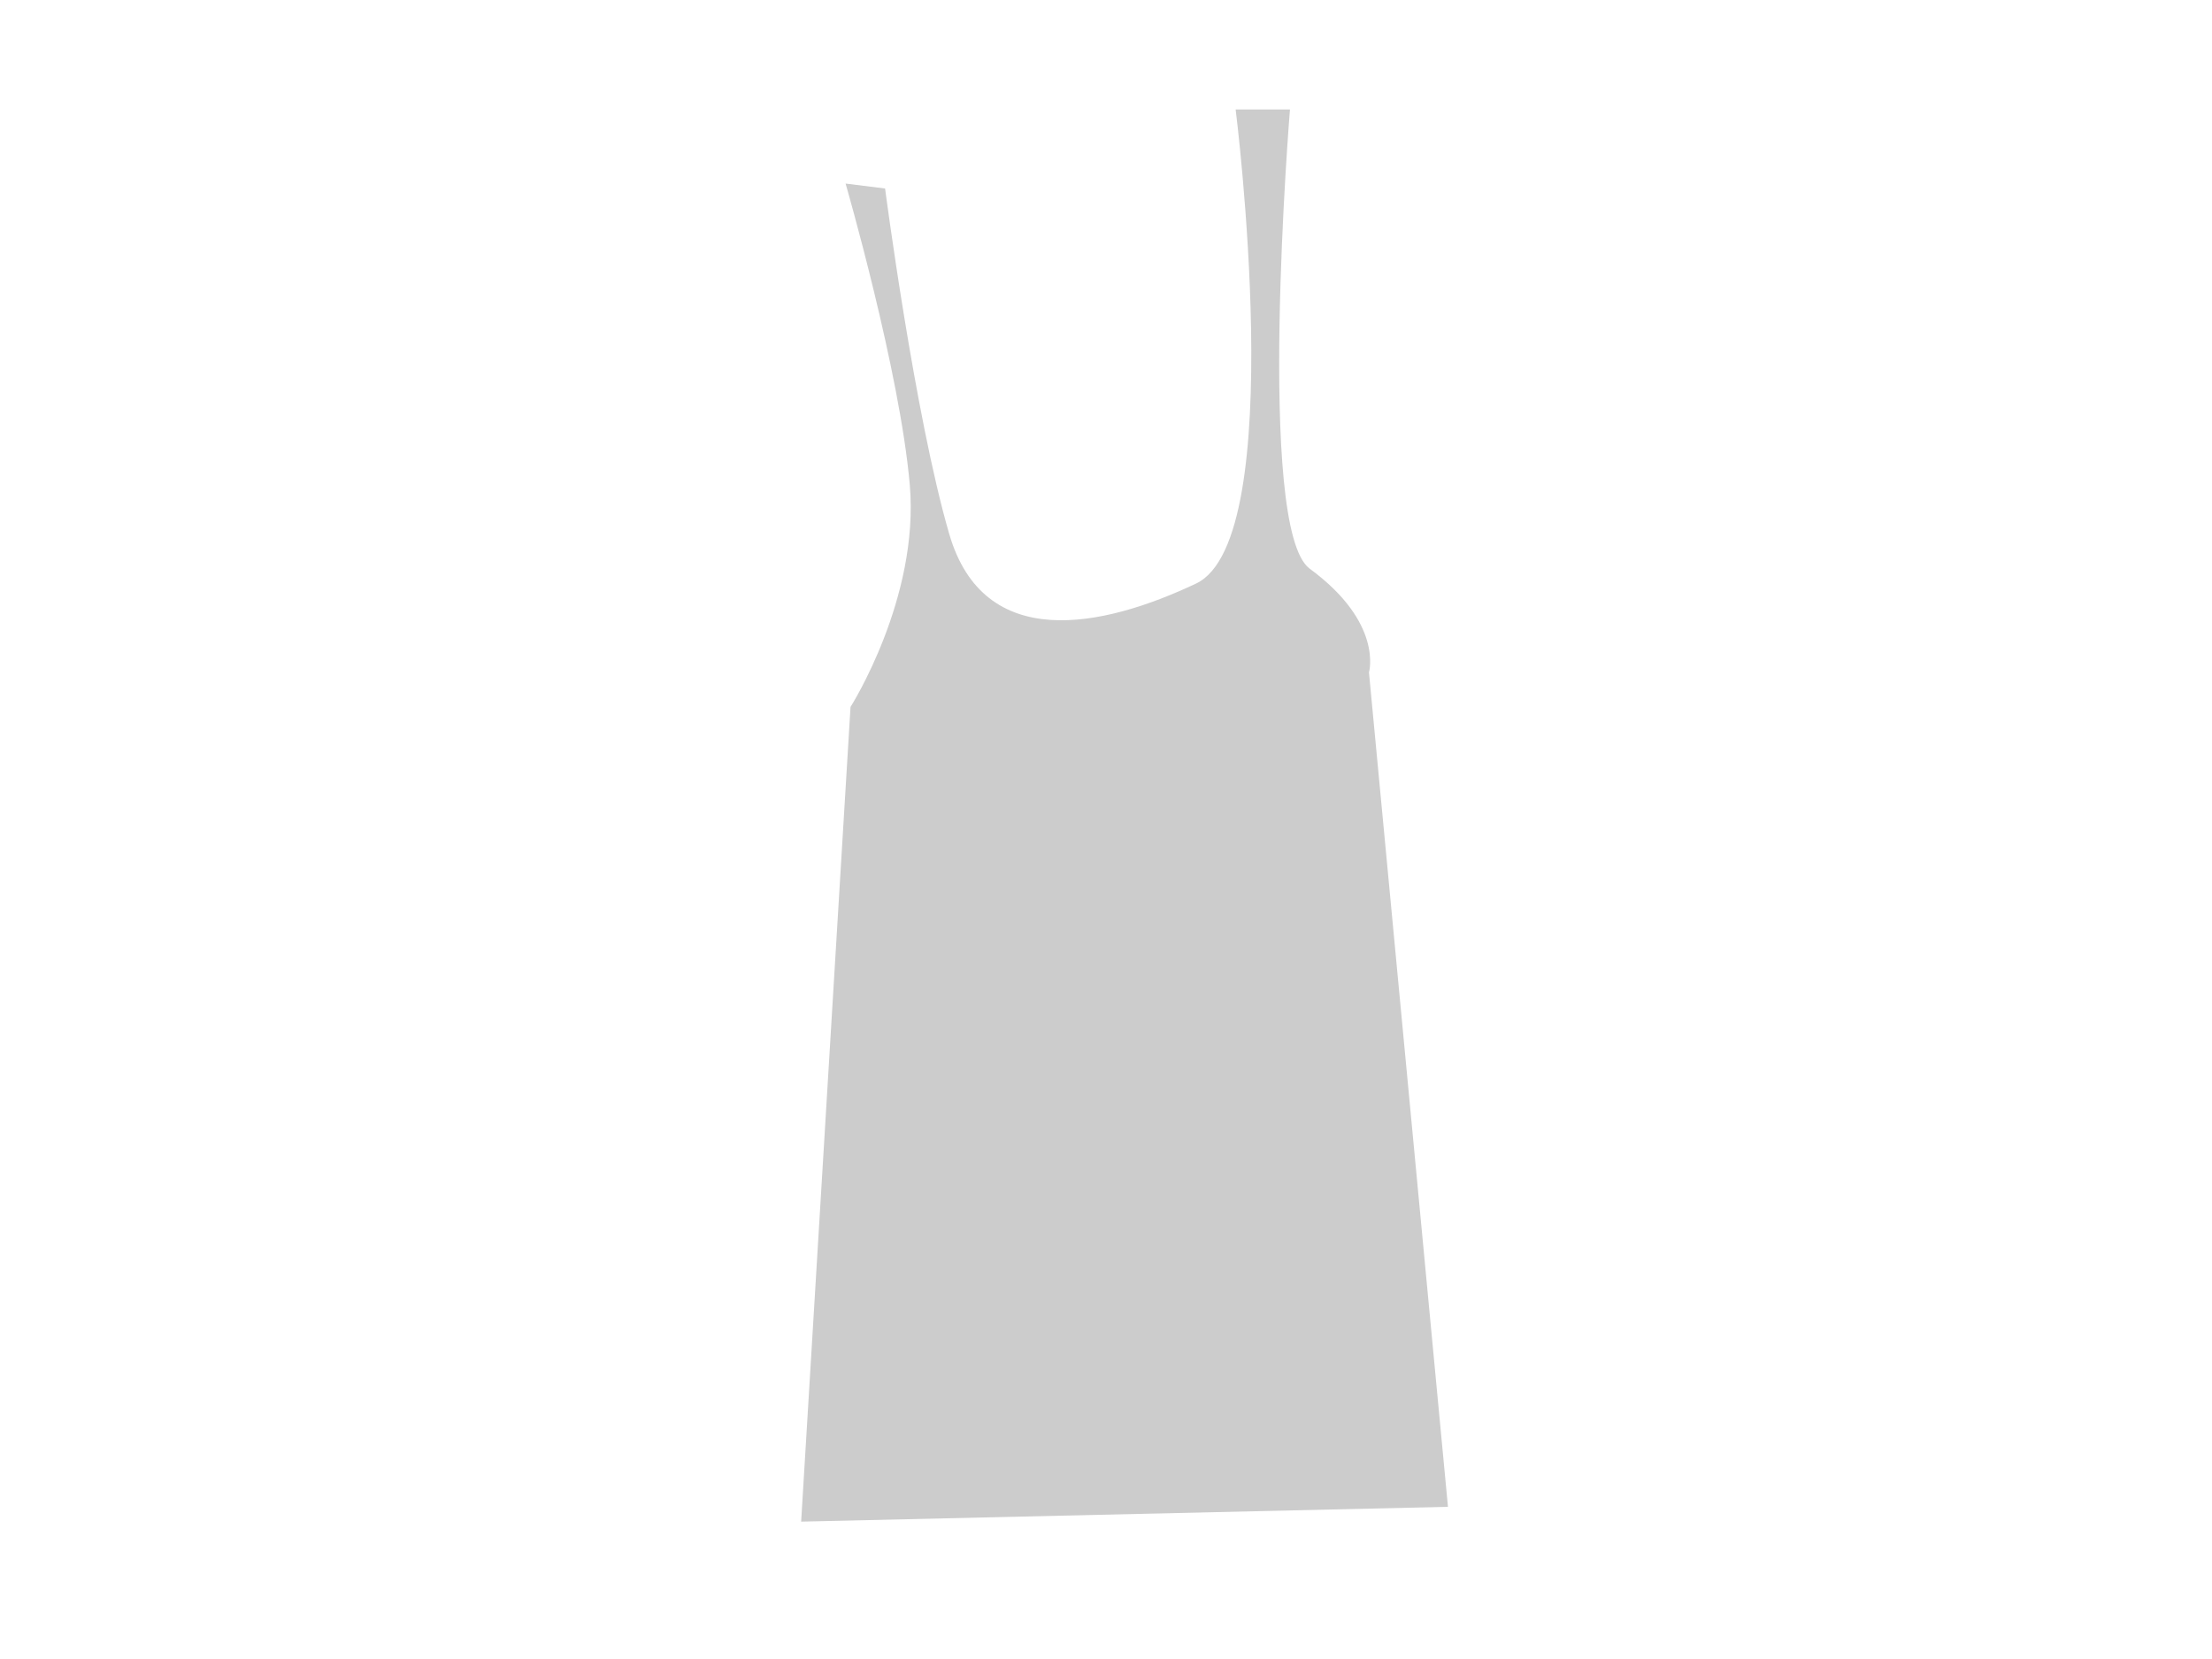 <?xml version="1.0"?><svg width="640" height="480" xmlns="http://www.w3.org/2000/svg">
 <g>
  <title>Layer 1</title>
  <path d="m256.083,54.539c0,0 8.571,65.714 18.571,100c10,34.286 44.286,27.143 71.429,14.286c27.143,-12.857 11.429,-137.143 11.429,-137.143l15.714,0c0,0 -9.955,121.367 5.714,132.857c21.429,15.714 17.143,30 17.143,30l22.857,241.429l-187.143,4.286l14.286,-235.714c0,0 20,-31.429 17.143,-64.286c-2.857,-32.857 -18.571,-87.143 -18.571,-87.143l11.429,1.429z" id="path3371" stroke-width="1px" fill-rule="evenodd" fill="#cccccc"/>
  <g id="g3373"/>
 </g>
</svg>